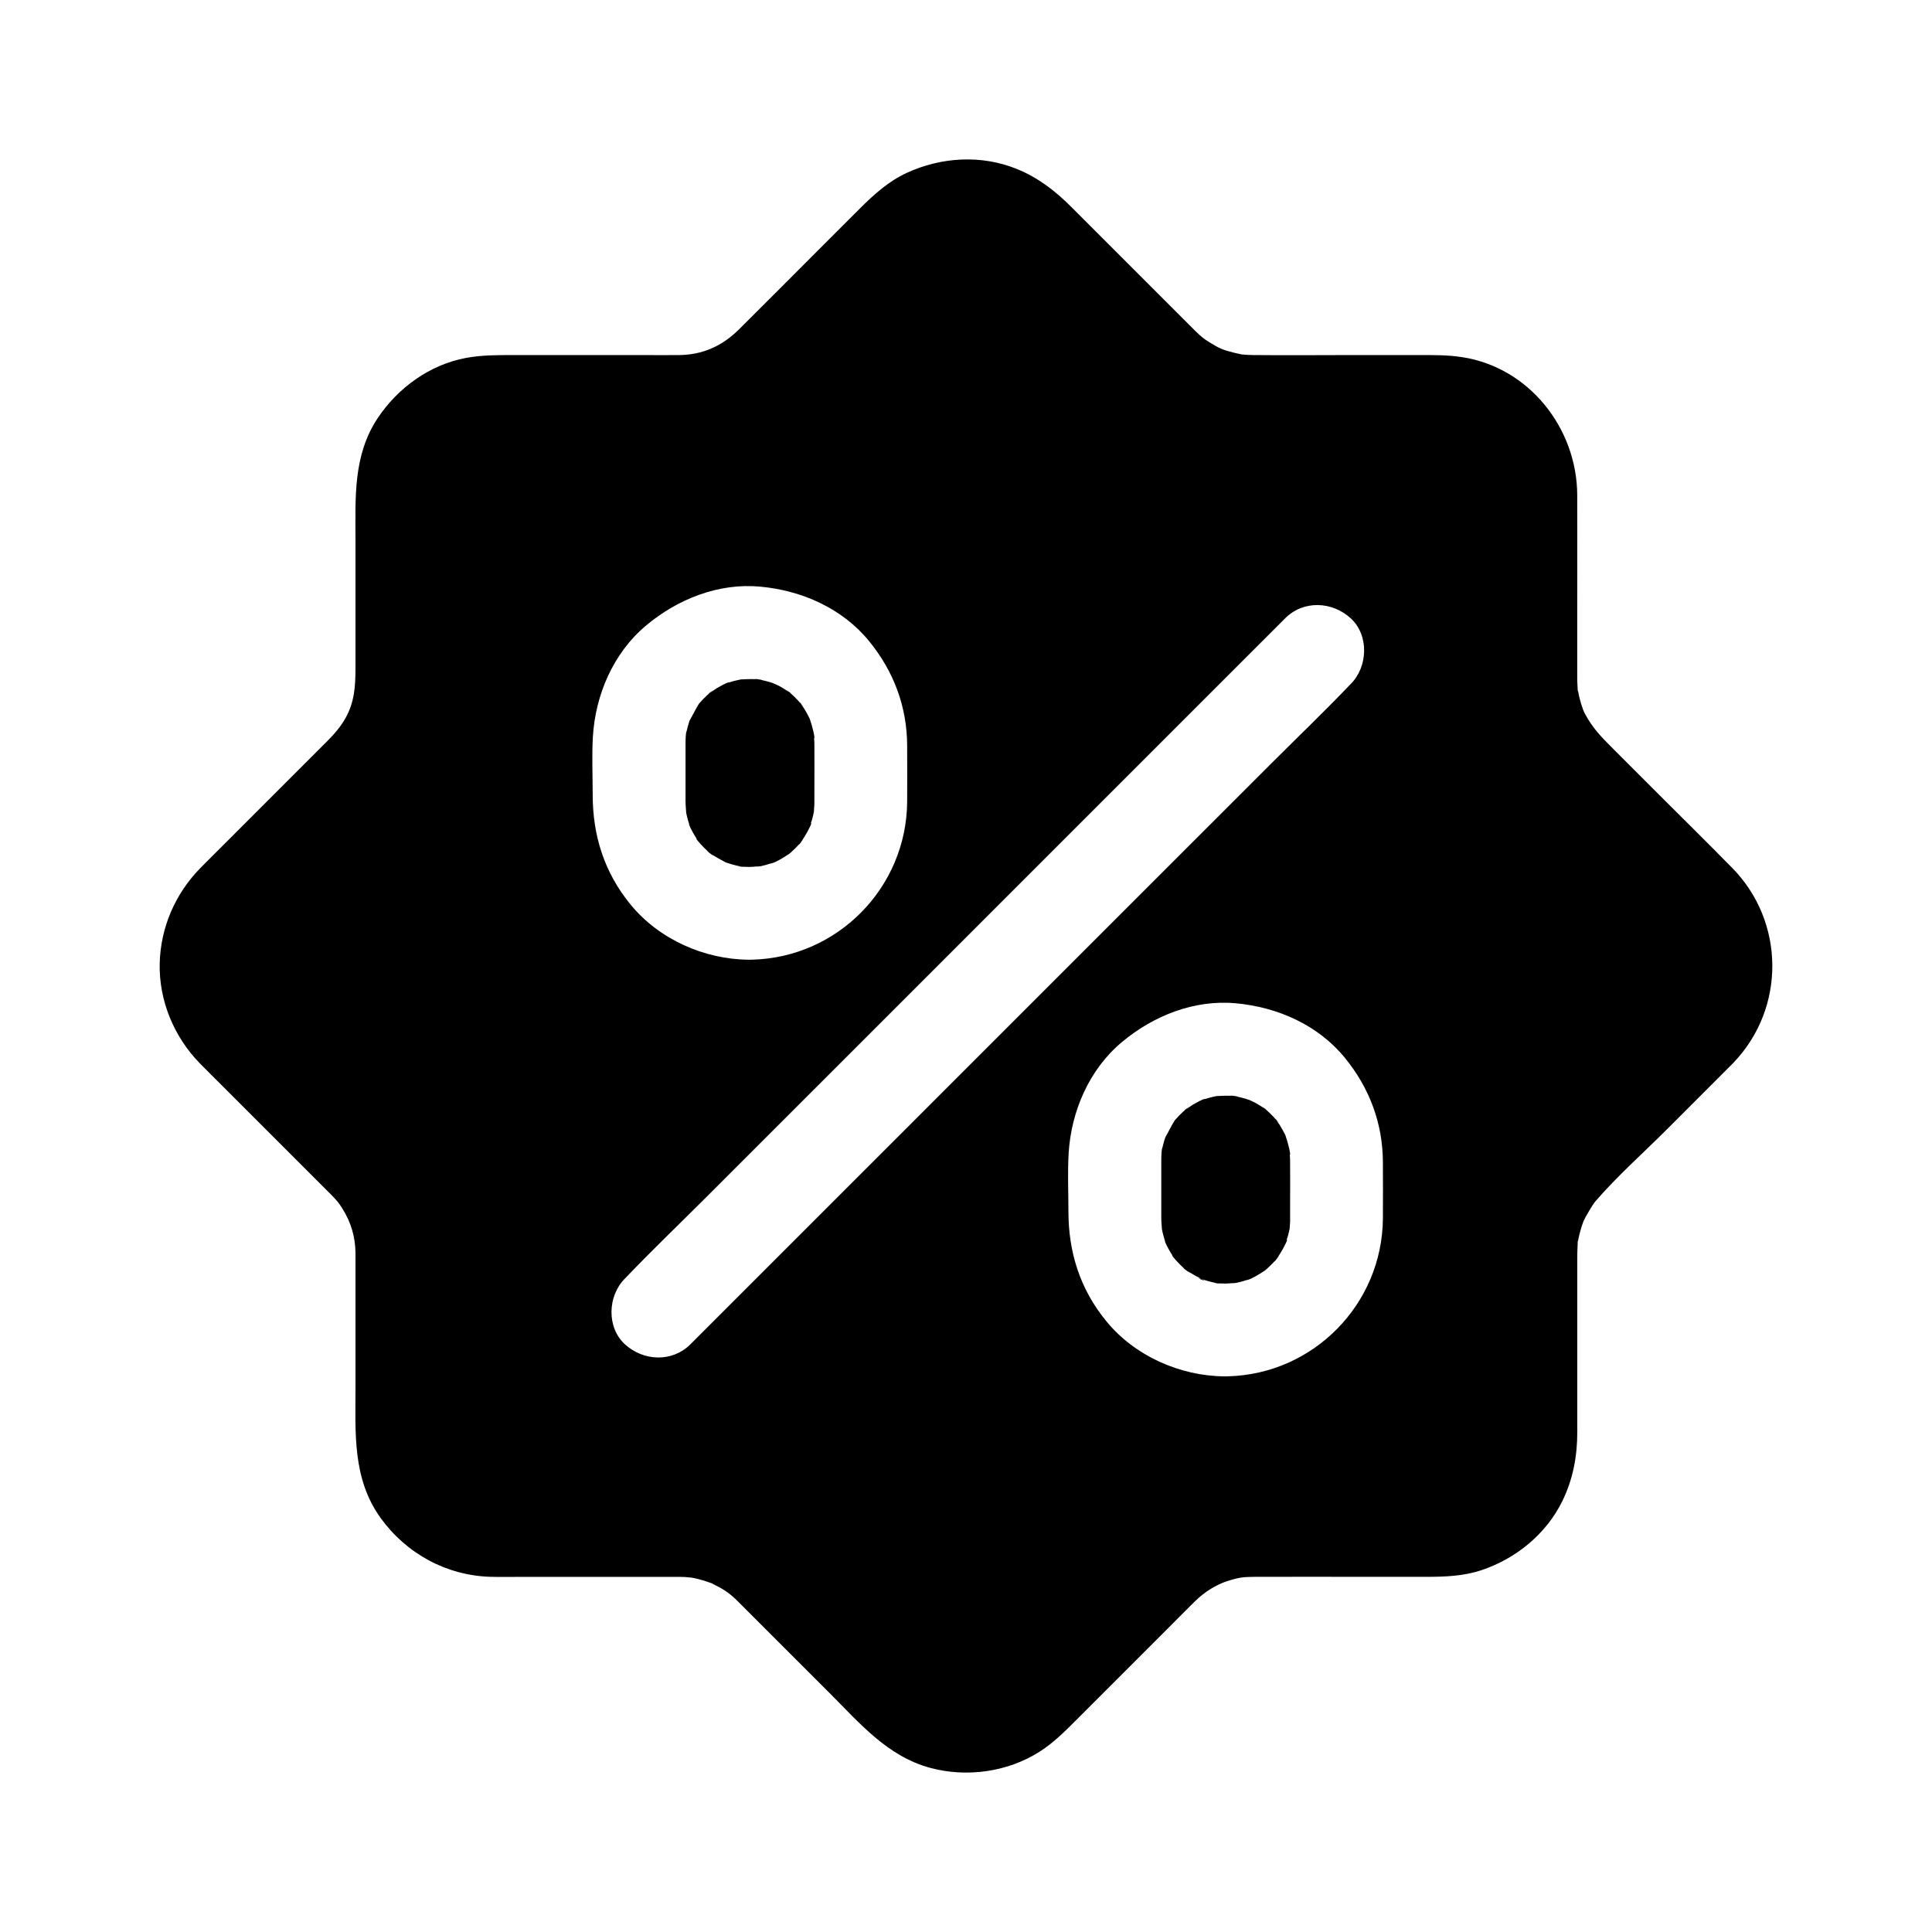 <?xml version="1.0" encoding="UTF-8"?>
<!-- Uploaded to: ICON Repo, www.svgrepo.com, Generator: ICON Repo Mixer Tools -->
<svg fill="#000000" width="800px" height="800px" version="1.1" viewBox="144 144 512 512" xmlns="http://www.w3.org/2000/svg">
 <g>
  <path d="m326.01 360.14c-0.062-0.262-0.113-0.523-0.164-0.781-0.051-0.992-0.168-1.992-0.172-2.992-0.02-4.633 0-9.27 0-13.91 0-0.473-0.004-0.949 0-1.422 0.004-0.699 0.02-1.398 0.07-2.09 0.031-0.398 0.129-0.887 0.129-1.305 0.004 0.172 0.012 0.324 0.012 0.469 0.176-0.836 0.398-1.664 0.648-2.481 0.074-0.234 0.152-0.469 0.23-0.699 0.84-1.445 1.555-2.973 2.441-4.398 0.051-0.062 0.098-0.121 0.148-0.176 0.641-0.727 1.312-1.422 2.016-2.082 0.098-0.09 0.379-0.328 0.68-0.59-0.363 0.242-0.434 0.254 0.289-0.32 1.27-1.008 0.434-0.301-0.285 0.32 0.531-0.355 1.672-1.172 1.984-1.352 0.566-0.336 1.141-0.633 1.723-0.93-0.082 0.016-0.172 0.031-0.266 0.043 0.113-0.016 0.234-0.055 0.367-0.098 0.156-0.078 0.309-0.156 0.469-0.234 0.422-0.215 0.754-0.285 0.898-0.266 0.676-0.215 1.363-0.398 2.051-0.562 0.359-0.082 0.723-0.152 1.082-0.23 1.238-0.062 2.469-0.117 3.711-0.07 0.059-0.043 0.402-0.062 0.828 0.023 0.051 0.012 0.098 0.02 0.148 0.035 0.34 0.039 0.707 0.098 1.039 0.098-0.195 0.012-0.375 0.012-0.535 0.012 0.867 0.188 1.727 0.391 2.578 0.648 0.297 0.094 0.586 0.195 0.875 0.297 0.535 0.254 1.094 0.477 1.605 0.754 0.855 0.469 1.652 1.012 2.481 1.523 0.023 0.016 0.055 0.035 0.09 0.059-0.297-0.25-0.715-0.594-0.777-0.656 0.051 0.035 0.266 0.203 0.746 0.586 0.32 0.254 0.523 0.414 0.641 0.512-0.152-0.117-0.398-0.301-0.586-0.43 0.082 0.074 0.152 0.133 0.203 0.176 0.727 0.633 1.422 1.309 2.082 2.016 0.098 0.102 0.379 0.43 0.66 0.762-0.344-0.496-0.469-0.695 0.25 0.207 0.969 1.215 0.355 0.496-0.242-0.195 0.32 0.457 0.816 1.145 0.934 1.34 0.543 0.867 1.008 1.762 1.473 2.672 0.023 0.078 0.055 0.168 0.09 0.266 0.324 0.941 0.602 1.895 0.828 2.859 0.051 0.207 0.094 0.414 0.133 0.613 0-0.102 0-0.211 0.004-0.328 0 0.133 0.004 0.262 0.012 0.395 0.043 0.211 0.082 0.422 0.129 0.629 0.113 0.527 0.055 0.93-0.02 0.816 0.039 0.449 0.078 0.895 0.082 1.34 0.043 4.148 0 8.301 0 12.441 0 0.973 0.004 1.945 0 2.914-0.004 0.336 0 0.668-0.012 1.004-0.004 0.281-0.078 1.176-0.129 1.824-0.121 0.645-0.277 1.277-0.449 1.91-0.09 0.328-0.215 0.668-0.344 1.012 0.133-0.102 0.156 0.172-0.098 0.68-0.145 0.281-0.281 0.566-0.418 0.848-0.02 0.098-0.039 0.191-0.055 0.285 0.016-0.094 0.031-0.176 0.043-0.262-0.148 0.289-0.297 0.586-0.449 0.871-0.418 0.762-0.891 1.48-1.363 2.211 0.121-0.117 0.262-0.25 0.418-0.398-0.191 0.176-0.363 0.379-0.535 0.586-0.074 0.117-0.152 0.234-0.227 0.355-0.207 0.324-0.441 0.543-0.543 0.574-0.645 0.695-1.312 1.359-2.016 1.988-0.168 0.148-0.34 0.289-0.512 0.434-0.016 0.012-0.031 0.02-0.043 0.031-0.82 0.527-1.625 1.059-2.481 1.523-0.32 0.172-0.641 0.34-0.965 0.5 0.109-0.031 0.227-0.062 0.348-0.098-0.129 0.035-0.25 0.074-0.375 0.113-0.004 0.004-0.016 0.004-0.02 0.004-0.051 0.031-0.098 0.055-0.148 0.078-0.535 0.262-1.238 0.438-1.312 0.414-0.422 0.145-0.852 0.281-1.285 0.395-0.398 0.109-0.809 0.203-1.215 0.285 0.164 0.004 0.34 0.012 0.531 0.016-0.203-0.004-0.41-0.004-0.609 0.004h-0.004c-0.418 0.09-0.898 0.098-1.191 0.078-0.547 0.055-1.086 0.102-1.617 0.113-0.695 0-1.383-0.023-2.07-0.074-0.039 0-0.102-0.004-0.184-0.016 0.285 0.051 0.648 0.098 0.781 0.121-0.102-0.012-0.398-0.039-0.988-0.102-0.695-0.078-0.973-0.113-1.02-0.121 0.074 0 0.816 0.07 1.215 0.102-0.082-0.016-0.156-0.023-0.223-0.039-0.871-0.172-1.73-0.383-2.582-0.633-0.461-0.137-0.914-0.301-1.371-0.449-1.25-0.656-2.449-1.324-3.652-2.07 0.129 0.121 0.266 0.27 0.418 0.434-0.223-0.234-0.531-0.457-0.801-0.676-0.043-0.031-0.094-0.059-0.137-0.09-0.328-0.211-0.547-0.449-0.574-0.543-0.613-0.566-1.207-1.156-1.77-1.777-0.094-0.102-0.188-0.211-0.277-0.316 0.043 0.098 0.098 0.203 0.152 0.309-0.059-0.121-0.129-0.242-0.203-0.359-0.176-0.203-0.348-0.41-0.527-0.605-0.316-0.348-0.43-0.645-0.359-0.668-0.129-0.172-0.246-0.344-0.348-0.516-0.449-0.738-0.867-1.5-1.246-2.277-0.188-0.375-0.34-0.816-0.547-1.18 0.129 0.223 0.234 0.418 0.336 0.59-0.012-0.035-0.023-0.07-0.035-0.102-0.285-0.836-0.523-1.688-0.727-2.547z"/>
  <path d="m485.89 466.78v-2.914c0-4.148 0.043-8.297 0-12.441-0.004-0.441-0.043-0.891-0.082-1.344 0.074 0.113 0.133-0.285 0.02-0.812-0.043-0.223-0.09-0.438-0.133-0.656v-0.004c-0.004-0.117-0.012-0.23-0.012-0.348 0 0.102-0.004 0.203-0.004 0.297-0.039-0.203-0.078-0.398-0.129-0.594-0.227-0.969-0.5-1.922-0.828-2.863-0.035-0.098-0.062-0.184-0.09-0.262-0.461-0.91-0.93-1.805-1.473-2.676-0.117-0.188-0.613-0.875-0.934-1.34 0.34 0.398 0.688 0.801 0.742 0.852-0.004-0.023-0.148-0.211-0.5-0.656-0.359-0.449-0.508-0.625-0.527-0.625 0 0.02 0.117 0.188 0.277 0.418-0.281-0.336-0.562-0.66-0.66-0.762-0.66-0.703-1.352-1.379-2.082-2.016-0.051-0.043-0.117-0.102-0.203-0.172 0.168 0.113 0.383 0.277 0.535 0.383-0.121-0.098-0.309-0.246-0.59-0.473-0.402-0.32-0.621-0.488-0.707-0.551 0.133 0.113 0.496 0.414 0.754 0.633-0.039-0.023-0.074-0.051-0.102-0.07-0.828-0.516-1.629-1.059-2.484-1.523-0.512-0.281-1.074-0.508-1.613-0.762-0.285-0.098-0.57-0.195-0.859-0.285-0.84-0.262-1.691-0.461-2.555-0.648 0.164 0 0.344-0.004 0.543-0.012-0.328 0-0.699-0.059-1.031-0.098-0.059-0.016-0.121-0.023-0.184-0.039-0.414-0.09-0.754-0.074-0.82-0.023-1.246-0.051-2.477 0.012-3.719 0.07-0.359 0.078-0.719 0.148-1.082 0.23-0.684 0.164-1.363 0.344-2.031 0.562h-0.004c-0.145-0.02-0.477 0.051-0.91 0.27-0.145 0.074-0.289 0.148-0.434 0.223-0.145 0.055-0.281 0.094-0.402 0.113 0.094-0.016 0.184-0.031 0.266-0.043-0.582 0.297-1.156 0.594-1.723 0.93-0.309 0.184-1.453 0.992-1.984 1.348 0.719-0.621 1.555-1.328 0.285-0.32-0.723 0.574-0.656 0.562-0.289 0.32-0.301 0.262-0.582 0.5-0.68 0.59-0.707 0.664-1.383 1.359-2.016 2.082-0.051 0.055-0.098 0.117-0.148 0.176-0.879 1.422-1.598 2.941-2.43 4.379-0.082 0.242-0.168 0.477-0.246 0.719-0.25 0.816-0.469 1.645-0.645 2.481 0-0.145-0.004-0.297-0.012-0.461 0 0.418-0.098 0.898-0.129 1.301-0.051 0.699-0.062 1.391-0.074 2.09-0.004 0.473 0 0.949 0 1.426 0 4.633-0.02 9.27 0 13.91 0.004 1 0.121 1.992 0.176 2.988 0.051 0.262 0.098 0.523 0.164 0.781 0.203 0.859 0.441 1.711 0.719 2.547 0.012 0.035 0.023 0.07 0.035 0.102-0.098-0.172-0.207-0.367-0.336-0.59 0.211 0.363 0.363 0.809 0.551 1.188 0.379 0.773 0.797 1.535 1.246 2.277 0.102 0.172 0.223 0.344 0.344 0.516-0.059 0.035 0.055 0.324 0.363 0.664 0.176 0.195 0.344 0.398 0.523 0.602 0.074 0.117 0.145 0.246 0.207 0.367-0.055-0.113-0.109-0.215-0.156-0.316 0.09 0.109 0.184 0.211 0.277 0.316 0.57 0.621 1.16 1.215 1.777 1.781 0.035 0.094 0.25 0.328 0.574 0.535 0.039 0.023 0.082 0.055 0.121 0.078 0.27 0.215 0.586 0.441 0.816 0.684-0.152-0.164-0.289-0.309-0.418-0.434 1.199 0.746 2.402 1.422 3.652 2.07-0.062-0.02-0.133-0.039-0.195-0.059-1.988-0.609 2.125 1.055 0.812 0.379-0.203-0.102-0.402-0.207-0.605-0.316 0.453 0.145 0.898 0.309 1.363 0.441 0.852 0.25 1.711 0.469 2.582 0.641 0.055 0.012 0.117 0.02 0.191 0.035-0.402-0.035-1.117-0.102-1.188-0.102 0.043 0.012 0.324 0.043 1.02 0.121 0.594 0.062 0.891 0.094 0.992 0.102-0.117-0.02-0.457-0.062-0.738-0.113 0.055 0.004 0.098 0.004 0.133 0.012 0.688 0.051 1.379 0.07 2.066 0.07 0.547-0.004 1.105-0.059 1.664-0.109h0.012c0.297 0.016 0.746 0 1.141-0.082 0.133-0.004 0.266-0.012 0.398-0.012-0.113-0.004-0.215-0.004-0.316-0.012 0.402-0.082 0.812-0.176 1.215-0.281 0.434-0.113 0.859-0.25 1.285-0.398 0.074 0.023 0.777-0.152 1.312-0.414 0.051-0.023 0.098-0.051 0.148-0.078 0.004 0 0.016 0 0.02-0.004 0.121-0.039 0.246-0.078 0.375-0.113-0.121 0.035-0.242 0.07-0.348 0.098 0.324-0.156 0.645-0.324 0.961-0.5 0.855-0.469 1.664-1 2.484-1.52 0.012-0.004 0.02-0.012 0.023-0.016 0.176-0.152 0.359-0.301 0.531-0.453 0.703-0.629 1.371-1.293 2.016-1.988 0.098-0.035 0.336-0.25 0.543-0.574 0.078-0.121 0.156-0.246 0.234-0.363 0.168-0.203 0.336-0.398 0.523-0.574-0.148 0.137-0.281 0.266-0.398 0.383 0.469-0.719 0.934-1.438 1.348-2.195 0.152-0.281 0.297-0.562 0.438-0.848-0.016 0.074-0.031 0.152-0.039 0.234 0.016-0.082 0.031-0.168 0.051-0.254v-0.004c0.145-0.289 0.285-0.582 0.43-0.871 0.254-0.508 0.23-0.781 0.098-0.68 0.129-0.34 0.254-0.68 0.344-1.008 0.172-0.633 0.324-1.27 0.449-1.914 0.051-0.648 0.121-1.543 0.129-1.824-0.004-0.336-0.008-0.664-0.004-1z"/>
  <path d="m603.04 373.99c-6.621-6.734-13.363-13.367-20.039-20.051-3.812-3.809-7.621-7.621-11.434-11.434-3.277-3.277-5.477-5.496-7.551-9.379-0.32-0.602-0.566-1.191-1.004-2.617-0.344-1.133-0.625-2.281-0.832-3.449-0.035-0.172-0.055-0.281-0.074-0.336 0.074 1.371-0.102-0.348 0-0.004-0.004-0.121-0.016-0.277-0.023-0.453-0.035-0.531-0.074-1.059-0.09-1.594-0.012-0.324-0.012-0.633-0.012-0.961-0.012-1.074 0-2.141 0-3.211v-15.359c0-9.977 0.031-19.957 0-29.93-0.055-17.688-12.742-33.879-30.566-36.574-3.949-0.602-7.824-0.547-11.797-0.547h-16.859c-8.852 0-17.703 0.098-26.555 0-1.023-0.012-2.047-0.039-3.066-0.156-0.016 0-0.031-0.004-0.043-0.004h0.031c-0.129-0.023-0.289-0.059-0.496-0.102-0.516-0.109-1.027-0.211-1.539-0.34-3.035-0.758-3.922-1.141-6.547-2.766-1.613-1.004-2.203-1.48-3.805-3.051-0.207-0.203-0.414-0.414-0.613-0.613-2.902-2.894-5.797-5.797-8.695-8.695-7.863-7.863-15.73-15.723-23.59-23.59-4.207-4.207-8.742-7.695-14.309-9.973-9.434-3.852-20.078-3.207-29.25 1.02-4.762 2.195-8.605 5.644-12.27 9.305-3.566 3.57-7.141 7.141-10.711 10.707-7.141 7.141-14.258 14.297-21.418 21.418-4.566 4.543-9.789 6.785-15.949 6.848-3.113 0.031-6.234 0-9.348 0h-34.652c-4.215 0-8.297-0.02-12.477 0.762-9.57 1.785-17.988 7.898-23.34 15.91-6.613 9.902-5.91 21.199-5.91 32.469v33.652c0 5.289-0.32 9.16-2.578 13.289-1.832 3.34-4.316 5.637-7.332 8.656-8.156 8.164-16.316 16.32-24.473 24.477-2.242 2.25-4.512 4.473-6.734 6.734-6.648 6.785-10.547 15.754-10.766 25.27-0.227 9.914 3.816 19.527 10.723 26.574 2.008 2.047 4.059 4.059 6.086 6.086 8.203 8.195 16.398 16.398 24.602 24.602 1.145 1.145 2.293 2.289 3.438 3.438 0.195 0.195 0.395 0.391 0.59 0.59 1.512 1.539 2.012 2.16 2.863 3.492 2.445 3.832 3.539 7.75 3.582 12 0.012 0.797 0 1.59 0 2.387v33.156c0 12.055-0.859 24.195 6.637 34.605 6.812 9.457 17.461 15.293 29.172 15.621 2.887 0.078 5.785 0.012 8.676 0.012h40.098c0.348 0 0.695-0.004 1.043 0h0.164c0.531 0.004 1.062 0.016 1.598 0.043-0.012 0 1.609 0.172 1.504 0.133 1.191 0.195 2.383 0.496 3.527 0.852 0.5 0.156 1 0.328 1.492 0.508 0.176 0.062 0.324 0.113 0.449 0.156-0.137-0.094 0.375 0.094 0.48 0.152-0.039-0.004-0.184-0.051-0.48-0.152 0.039 0.031 0.137 0.082 0.324 0.172 2.637 1.27 4.207 2.309 5.977 3.981 0.664 0.629 1.309 1.289 1.953 1.938 7.711 7.703 15.414 15.41 23.121 23.113 7.91 7.906 15.285 16.684 26.566 19.723 9.691 2.613 20.551 1.113 29.039-4.316 3.731-2.383 6.742-5.438 9.84-8.531 8.145-8.148 16.289-16.297 24.438-24.438 2.289-2.289 4.551-4.602 6.859-6.863 2.516-2.461 5.539-4.363 8.516-5.324 3.16-1.02 4.301-1.141 7.519-1.152 9.977-0.035 19.957 0 29.93 0h15.363c4.926 0 9.844-0.184 14.574-1.758 9.117-3.035 17.16-9.578 21.426-18.273 2.848-5.809 3.981-11.902 3.981-18.328v-45.871c0-1.324 0.02-2.633 0.098-3.949 0.012-0.172 0.02-0.32 0.023-0.441-0.098 0.301 0.07-1.371 0-0.012 0.02-0.055 0.039-0.164 0.074-0.34 0.113-0.645 0.25-1.289 0.41-1.93 0.289-1.145 0.633-2.277 1.066-3.379 0.34-0.855 2.387-4.359 3.106-5.195 5.84-6.769 12.695-12.828 19.012-19.145 5.797-5.797 11.586-11.59 17.383-17.387 0.09-0.09 0.172-0.176 0.254-0.27 13.824-14.445 13.668-37.32-0.379-51.605zm-301.92-34.707c0.645-11.109 5.406-22.23 14.051-29.48 8.383-7.035 19.219-11.367 30.312-10.336 11.031 1.023 21.75 5.738 28.867 14.477 6.519 8.012 10.031 17.359 10.055 27.738 0.012 4.941 0.039 9.879 0 14.812-0.176 22.73-18.414 41.258-41.078 41.828-0.195 0.012-0.395 0.016-0.59 0.016-0.109 0-0.215 0-0.32-0.004-11.797-0.09-23.777-5.422-31.297-14.598-6.957-8.488-10.051-18.238-10.051-29.156 0.004-5.082-0.242-10.223 0.051-15.297zm85.133 101.69c-13.949 13.941-27.891 27.891-41.84 41.836-5.805 5.809-11.617 11.621-17.426 17.426-4.859 4.859-12.48 4.508-17.391 0-4.894-4.492-4.555-12.836 0-17.391 0.098-0.098 0.195-0.195 0.289-0.297 6.918-7.231 14.168-14.168 21.246-21.246 14.582-14.582 29.164-29.164 43.75-43.742 16.809-16.812 33.617-33.617 50.426-50.43 13.949-13.941 27.891-27.891 41.84-41.84 5.809-5.805 11.617-11.617 17.426-17.422 4.859-4.867 12.48-4.512 17.391 0 4.894 4.492 4.555 12.836 0 17.391-0.098 0.098-0.195 0.191-0.289 0.297-6.918 7.227-14.168 14.168-21.246 21.246-14.582 14.578-29.164 29.16-43.75 43.742-16.809 16.812-33.621 33.617-50.426 50.43zm124.23 25.941c-0.176 22.73-18.414 41.254-41.082 41.824-0.195 0.012-0.395 0.016-0.59 0.016-0.113 0-0.227 0-0.34-0.004-11.789-0.098-23.758-5.426-31.273-14.598-6.957-8.48-10.055-18.234-10.055-29.156 0-5.078-0.242-10.223 0.055-15.297 0.645-11.109 5.406-22.23 14.051-29.48 8.383-7.035 19.219-11.367 30.312-10.336 11.031 1.027 21.75 5.738 28.867 14.48 6.519 8.004 10.031 17.352 10.055 27.738 0.012 4.934 0.035 9.875 0 14.812z"/>
 </g>
</svg>